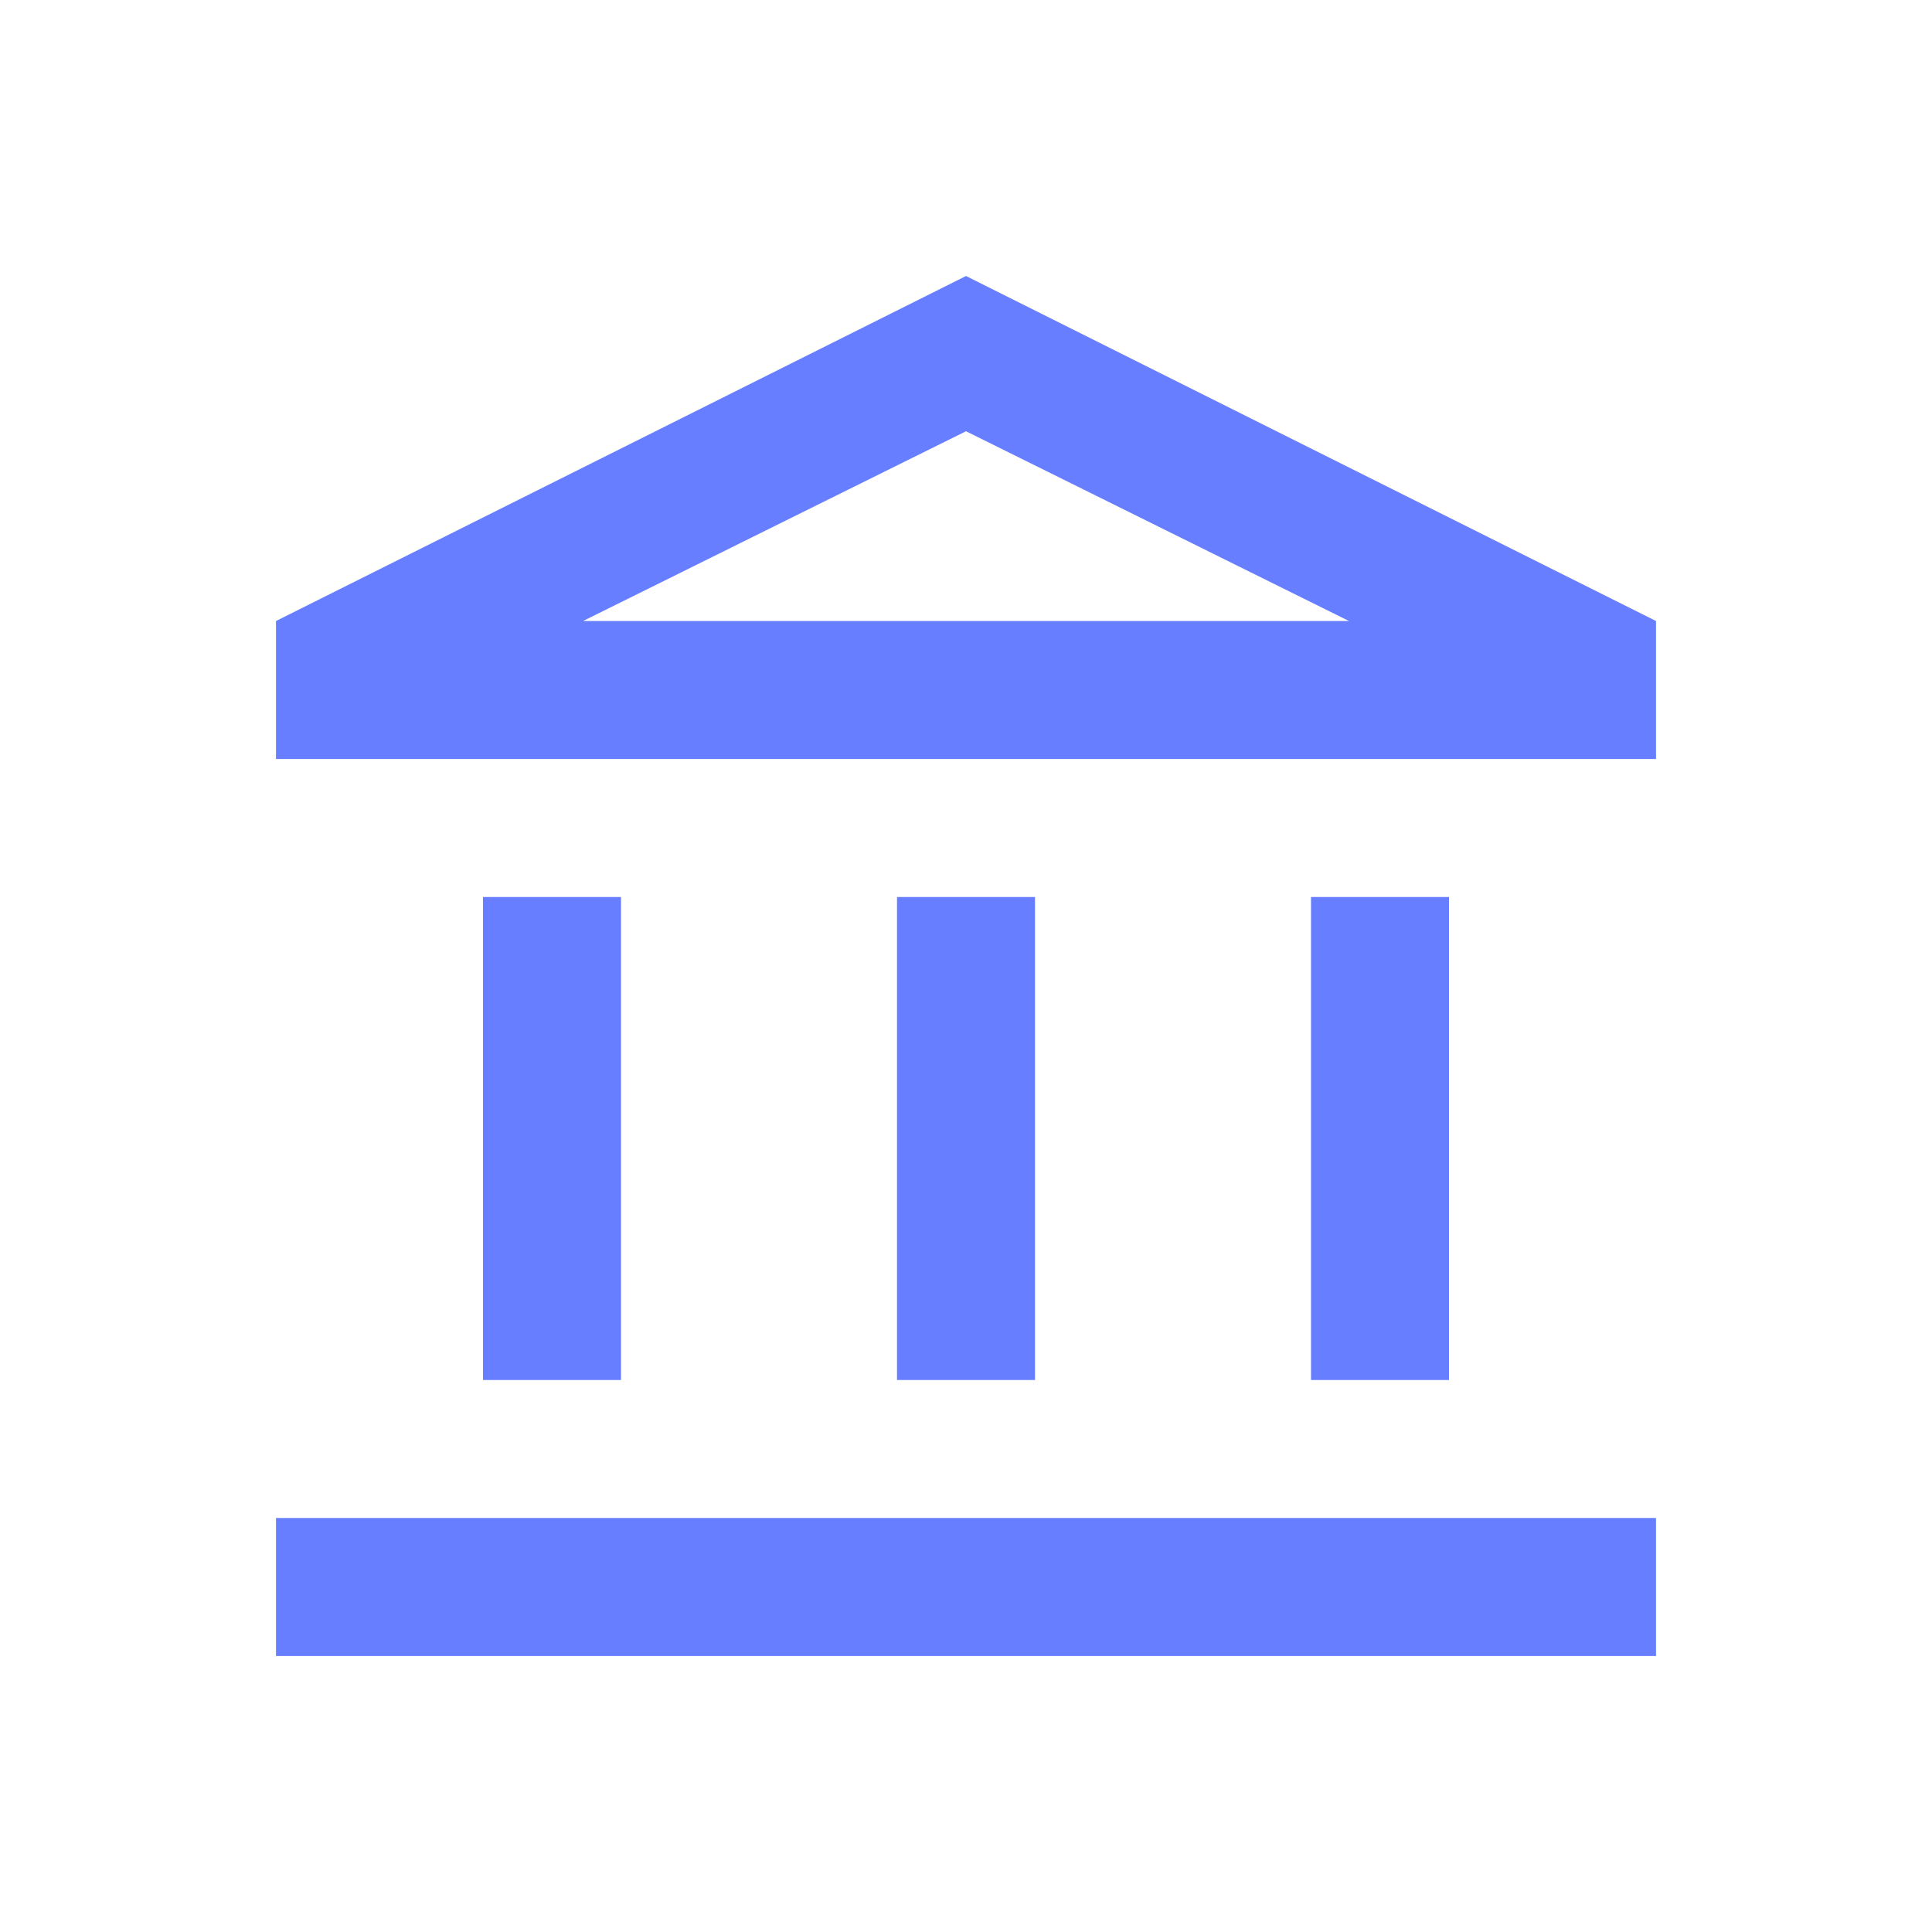 <svg width="28" height="28" viewBox="0 0 28 28" fill="none" xmlns="http://www.w3.org/2000/svg">
<path d="M7 20V13H9V20H7ZM13 20V13H15V20H13ZM4 24V22H24V24H4ZM19 20V13H21V20H19ZM4 11V9L14 4L24 9V11H4ZM8.45 9H19.55L14 6.25L8.45 9Z" fill="#667EFF"/>
</svg>
